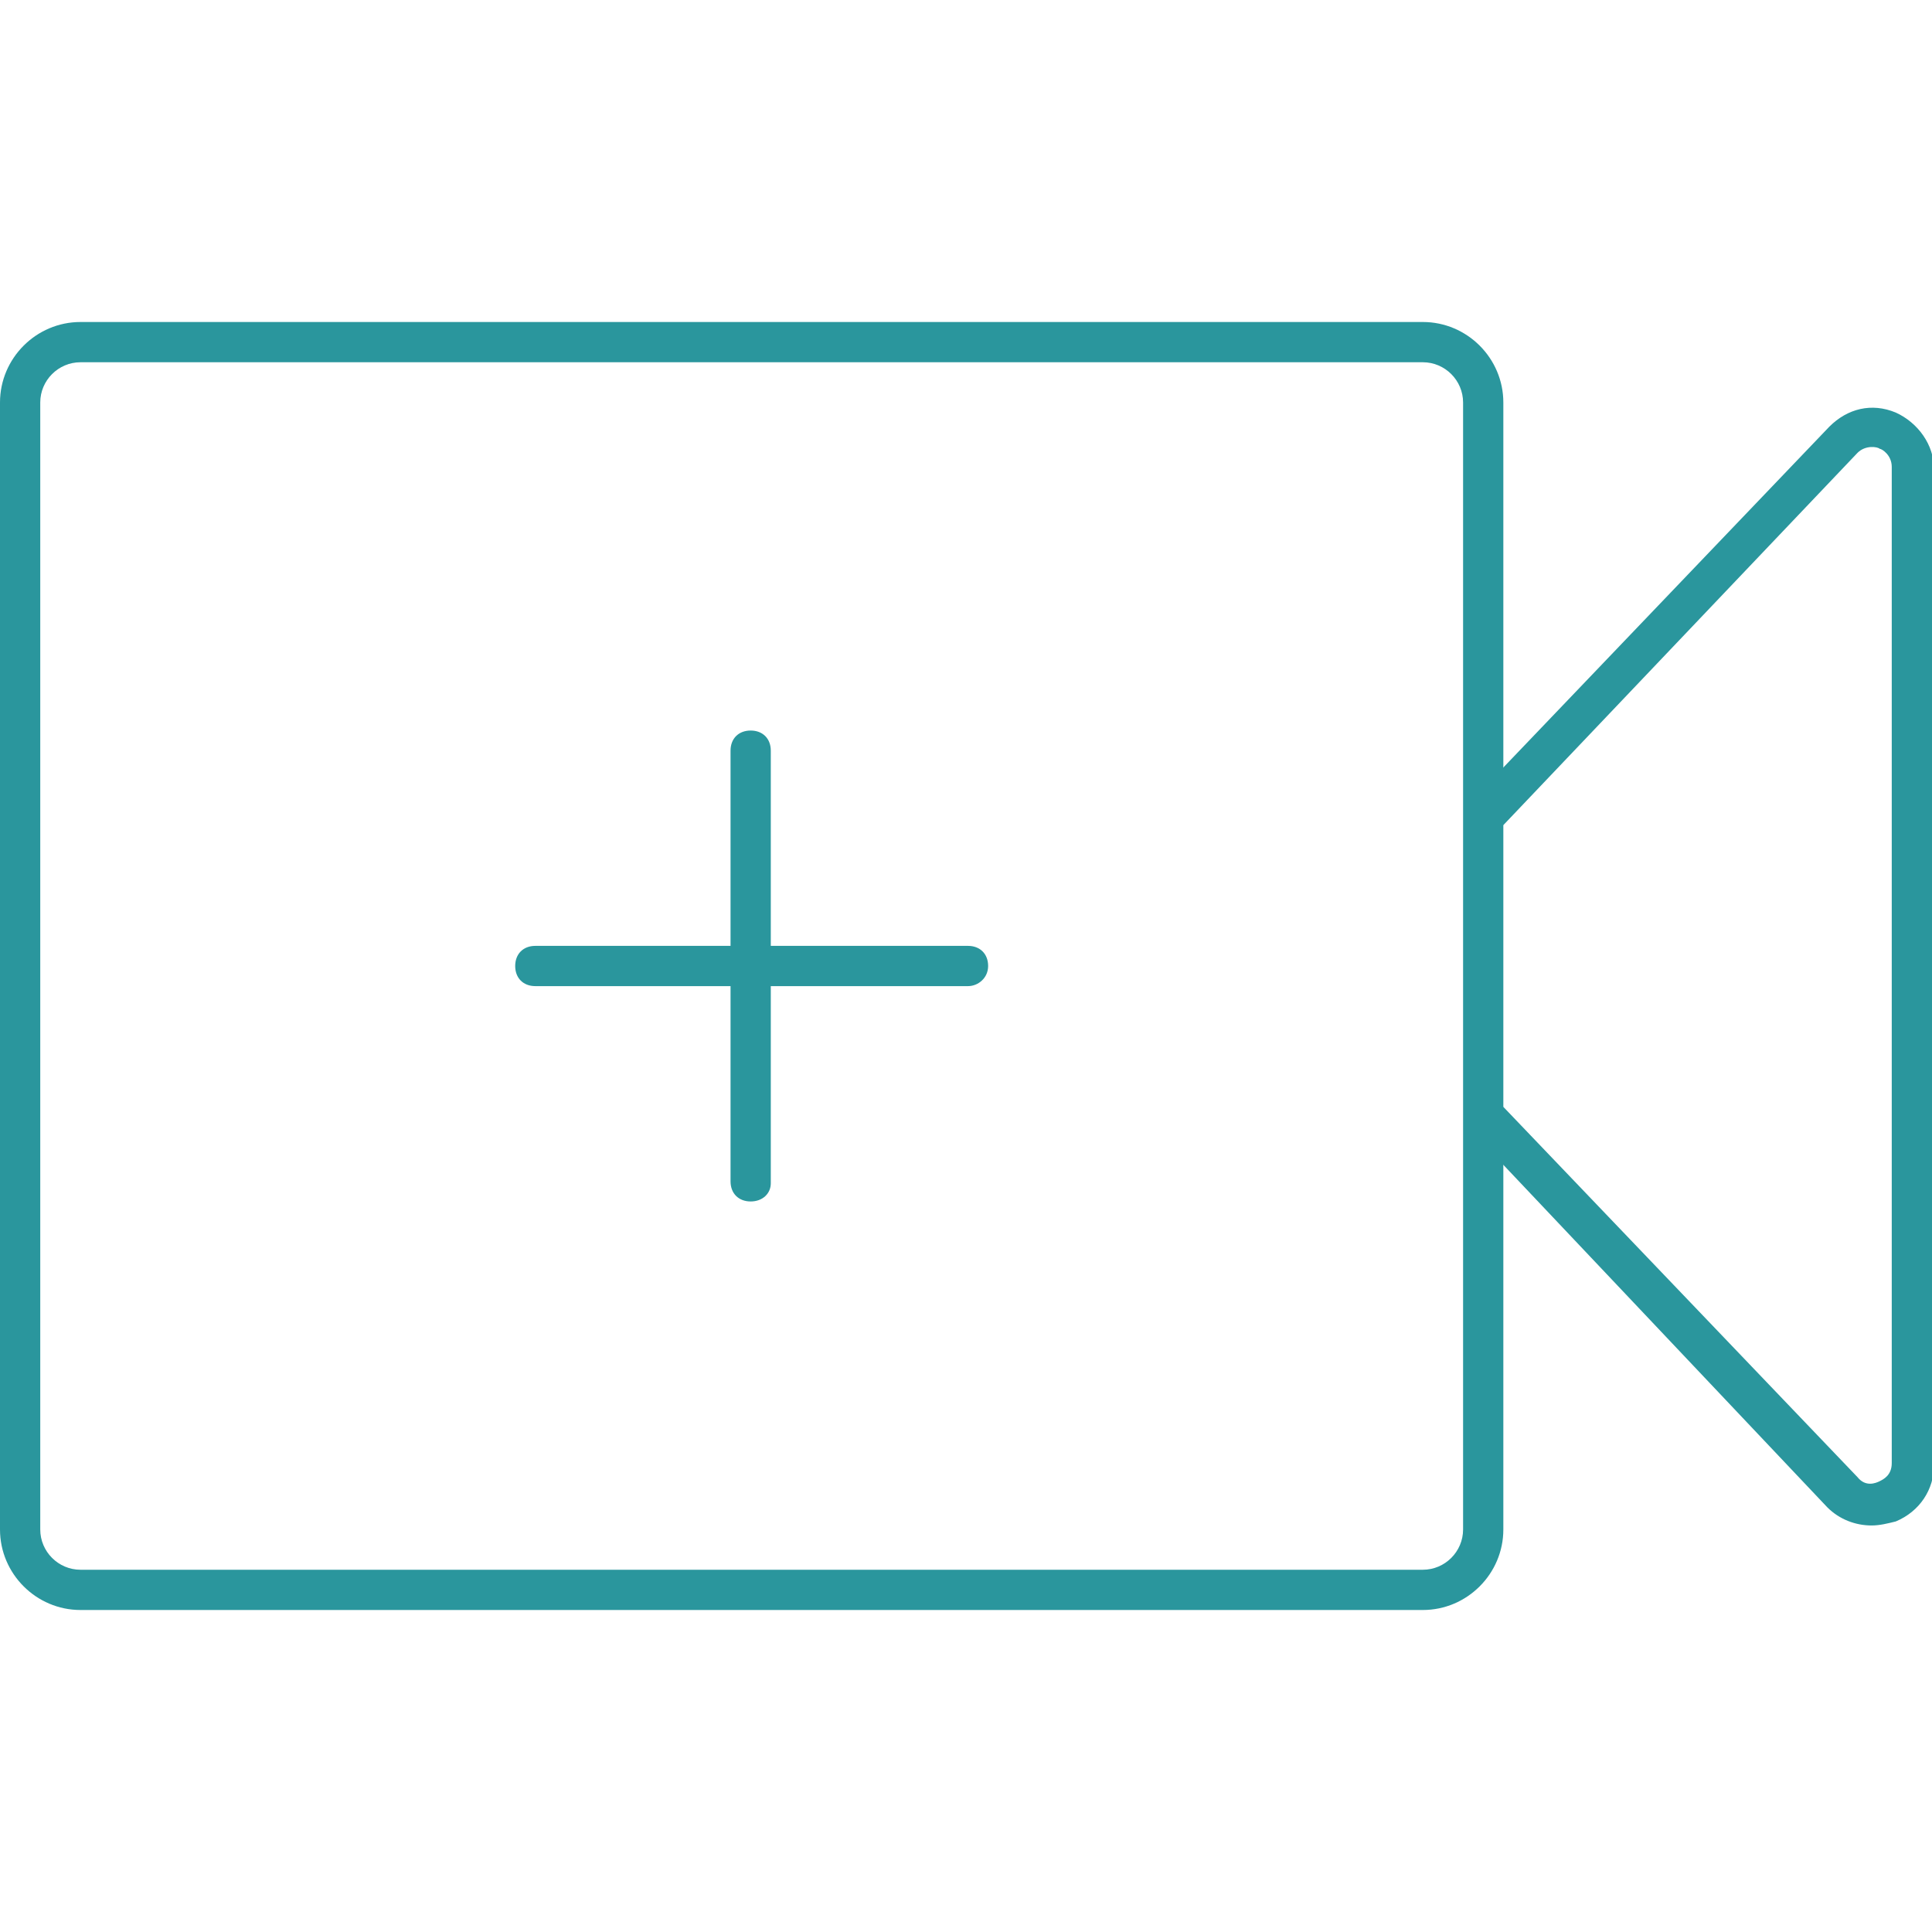 <?xml version="1.0" encoding="utf-8"?>
<!-- Generator: Adobe Illustrator 22.1.0, SVG Export Plug-In . SVG Version: 6.00 Build 0)  -->
<svg version="1.1" id="Layer_1" xmlns="http://www.w3.org/2000/svg" xmlns:xlink="http://www.w3.org/1999/xlink" x="0px" y="0px"
	 viewBox="0 0 96 96" style="enable-background:new 0 0 96 96;" xml:space="preserve">
<style type="text/css">
	.st0{fill:#2A969D;}
</style>
<g>
	<path class="st0" d="M48.1,49H26.6c-0.6,0-1-0.4-1-1s0.4-1,1-1h21.5c0.6,0,1,0.4,1,1S48.6,49,48.1,49z"/>
	<path class="st0" d="M37.3,59.7c-0.6,0-1-0.4-1-1V37.3c0-0.6,0.4-1,1-1s1,0.4,1,1v21.5C38.3,59.3,37.9,59.7,37.3,59.7z"/>
</g>
<path class="st0" d="M70.7,18c1.1,0,2,0.9,2,2v56c0,1.1-0.9,2-2,2H4c-1.1,0-2-0.9-2-2V20c0-1.1,0.9-2,2-2H70.7 M70.7,16H4
	c-2.2,0-4,1.8-4,4v56c0,2.2,1.8,4,4,4h66.7c2.2,0,4-1.8,4-4V20C74.7,17.8,72.9,16,70.7,16L70.7,16z"/>
<path class="st0" d="M93,75.8c-0.8,0-1.6-0.3-2.2-0.9L73.3,56.4l1.4-1.4l17.6,18.4c0.4,0.5,0.9,0.3,1.1,0.2s0.6-0.3,0.6-0.9V23.2
	c0-0.6-0.5-0.9-0.6-0.9c-0.1-0.1-0.7-0.2-1.1,0.2L74.7,41l-1.4-1.4l17.6-18.4c0.9-0.9,2.1-1.2,3.3-0.7c1.1,0.5,1.9,1.6,1.9,2.8v49.5
	c0,1.2-0.7,2.3-1.9,2.8C93.8,75.7,93.4,75.8,93,75.8z"/>
</svg>
